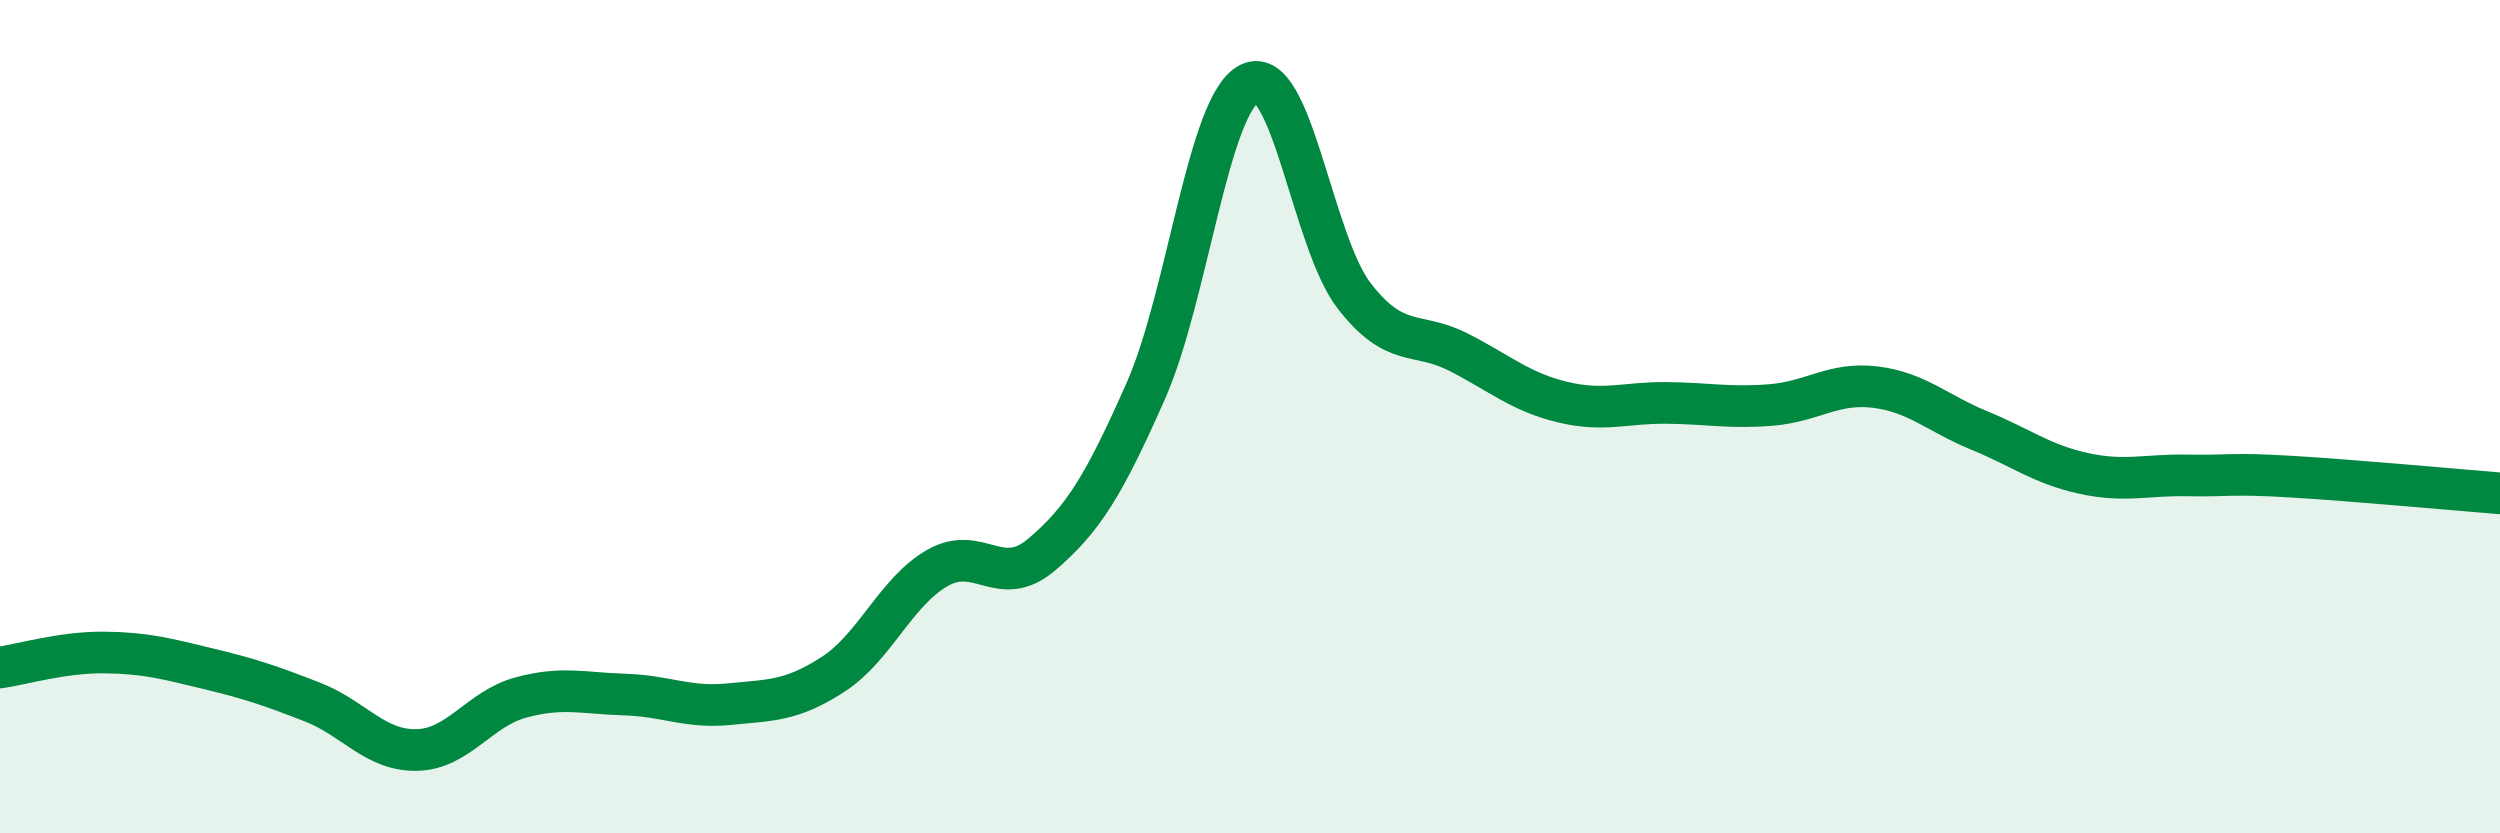 
    <svg width="60" height="20" viewBox="0 0 60 20" xmlns="http://www.w3.org/2000/svg">
      <path
        d="M 0,16.02 C 0.5,15.95 1.5,15.65 2.5,15.66 C 3.5,15.67 4,15.81 5,16.05 C 6,16.29 6.5,16.46 7.5,16.85 C 8.5,17.24 9,18.02 10,18 C 11,17.98 11.5,17.01 12.5,16.74 C 13.5,16.47 14,16.64 15,16.67 C 16,16.7 16.5,17 17.5,16.9 C 18.5,16.8 19,16.83 20,16.18 C 21,15.53 21.5,14.2 22.5,13.63 C 23.5,13.06 24,14.16 25,13.31 C 26,12.46 26.5,11.64 27.5,9.38 C 28.5,7.12 29,2.46 30,2 C 31,1.54 31.5,5.81 32.5,7.1 C 33.5,8.39 34,7.94 35,8.45 C 36,8.96 36.5,9.41 37.5,9.65 C 38.5,9.89 39,9.66 40,9.67 C 41,9.68 41.5,9.8 42.5,9.72 C 43.5,9.64 44,9.17 45,9.29 C 46,9.41 46.5,9.92 47.5,10.33 C 48.5,10.74 49,11.14 50,11.36 C 51,11.58 51.5,11.39 52.5,11.41 C 53.5,11.43 53.5,11.35 55,11.44 C 56.5,11.53 59,11.76 60,11.84L60 20L0 20Z"
        fill="#008740"
        opacity="0.1"
        stroke-linecap="round"
        stroke-linejoin="round"
      />
      <path
        d="M 0,16.02 C 0.5,15.95 1.5,15.65 2.5,15.66 C 3.5,15.67 4,15.81 5,16.05 C 6,16.29 6.5,16.46 7.5,16.85 C 8.5,17.24 9,18.02 10,18 C 11,17.98 11.5,17.01 12.5,16.74 C 13.5,16.47 14,16.64 15,16.67 C 16,16.7 16.5,17 17.5,16.9 C 18.5,16.8 19,16.83 20,16.18 C 21,15.53 21.5,14.2 22.5,13.63 C 23.5,13.06 24,14.16 25,13.31 C 26,12.46 26.5,11.64 27.5,9.38 C 28.5,7.12 29,2.46 30,2 C 31,1.54 31.5,5.81 32.5,7.1 C 33.5,8.39 34,7.94 35,8.45 C 36,8.96 36.5,9.41 37.5,9.65 C 38.5,9.89 39,9.66 40,9.67 C 41,9.68 41.5,9.8 42.5,9.72 C 43.5,9.64 44,9.17 45,9.29 C 46,9.41 46.5,9.92 47.5,10.33 C 48.5,10.74 49,11.14 50,11.36 C 51,11.58 51.5,11.39 52.5,11.41 C 53.5,11.43 53.5,11.35 55,11.44 C 56.5,11.53 59,11.76 60,11.84"
        stroke="#008740"
        stroke-width="1"
        fill="none"
        stroke-linecap="round"
        stroke-linejoin="round"
      />
    </svg>
  